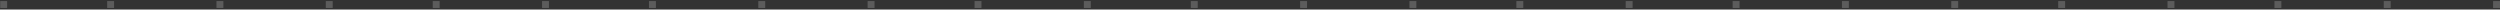 <?xml version="1.0" encoding="UTF-8"?> <svg xmlns="http://www.w3.org/2000/svg" width="1052" height="4" viewBox="0 0 1052 4" fill="none"><rect x="0" y="0" width="1052" height="4" fill="#333333" stroke="none"/> <path d="M3 3.358L0.093 3.358V0.451H3V3.358ZM48 3.358L45.093 3.358V0.451H48V3.358ZM94 3.358H91.093V0.451L94 0.451V3.358ZM140 3.358H137.093V0.451H140V3.358ZM185 3.358L182.093 3.358V0.451H185V3.358ZM231 3.358H228.093V0.451H231V3.358ZM276 3.358H273.093V0.451H276V3.358ZM322 3.358L319.093 3.358V0.451H322V3.358ZM368 3.358L365.093 3.358V0.451H368V3.358ZM413 3.358H410.093V0.451L413 0.451V3.358ZM459 3.358H456.093V0.451H459V3.358ZM504 3.358L501.093 3.358V0.451H504V3.358ZM550 3.358H547.093V0.451H550V3.358ZM596 3.358H593.093V0.451H596V3.358ZM641 3.358L638.093 3.358V0.451H641V3.358ZM687 3.358L684.093 3.358V0.451H687V3.358ZM732 3.358H729.093V0.451L732 0.451V3.358ZM778 3.358H775.093V0.451H778V3.358ZM824 3.358L821.093 3.358V0.451H824V3.358ZM869 3.358H866.093V0.451H869V3.358ZM915 3.358H912.093V0.451H915V3.358ZM960 3.358L957.093 3.358V0.451H960V3.358ZM1006 3.358L1003.09 3.358V0.451H1006V3.358ZM1052 3.358H1049.09V0.451L1052 0.451V3.358Z" fill="white" fill-opacity="0.2"></path> </svg> 